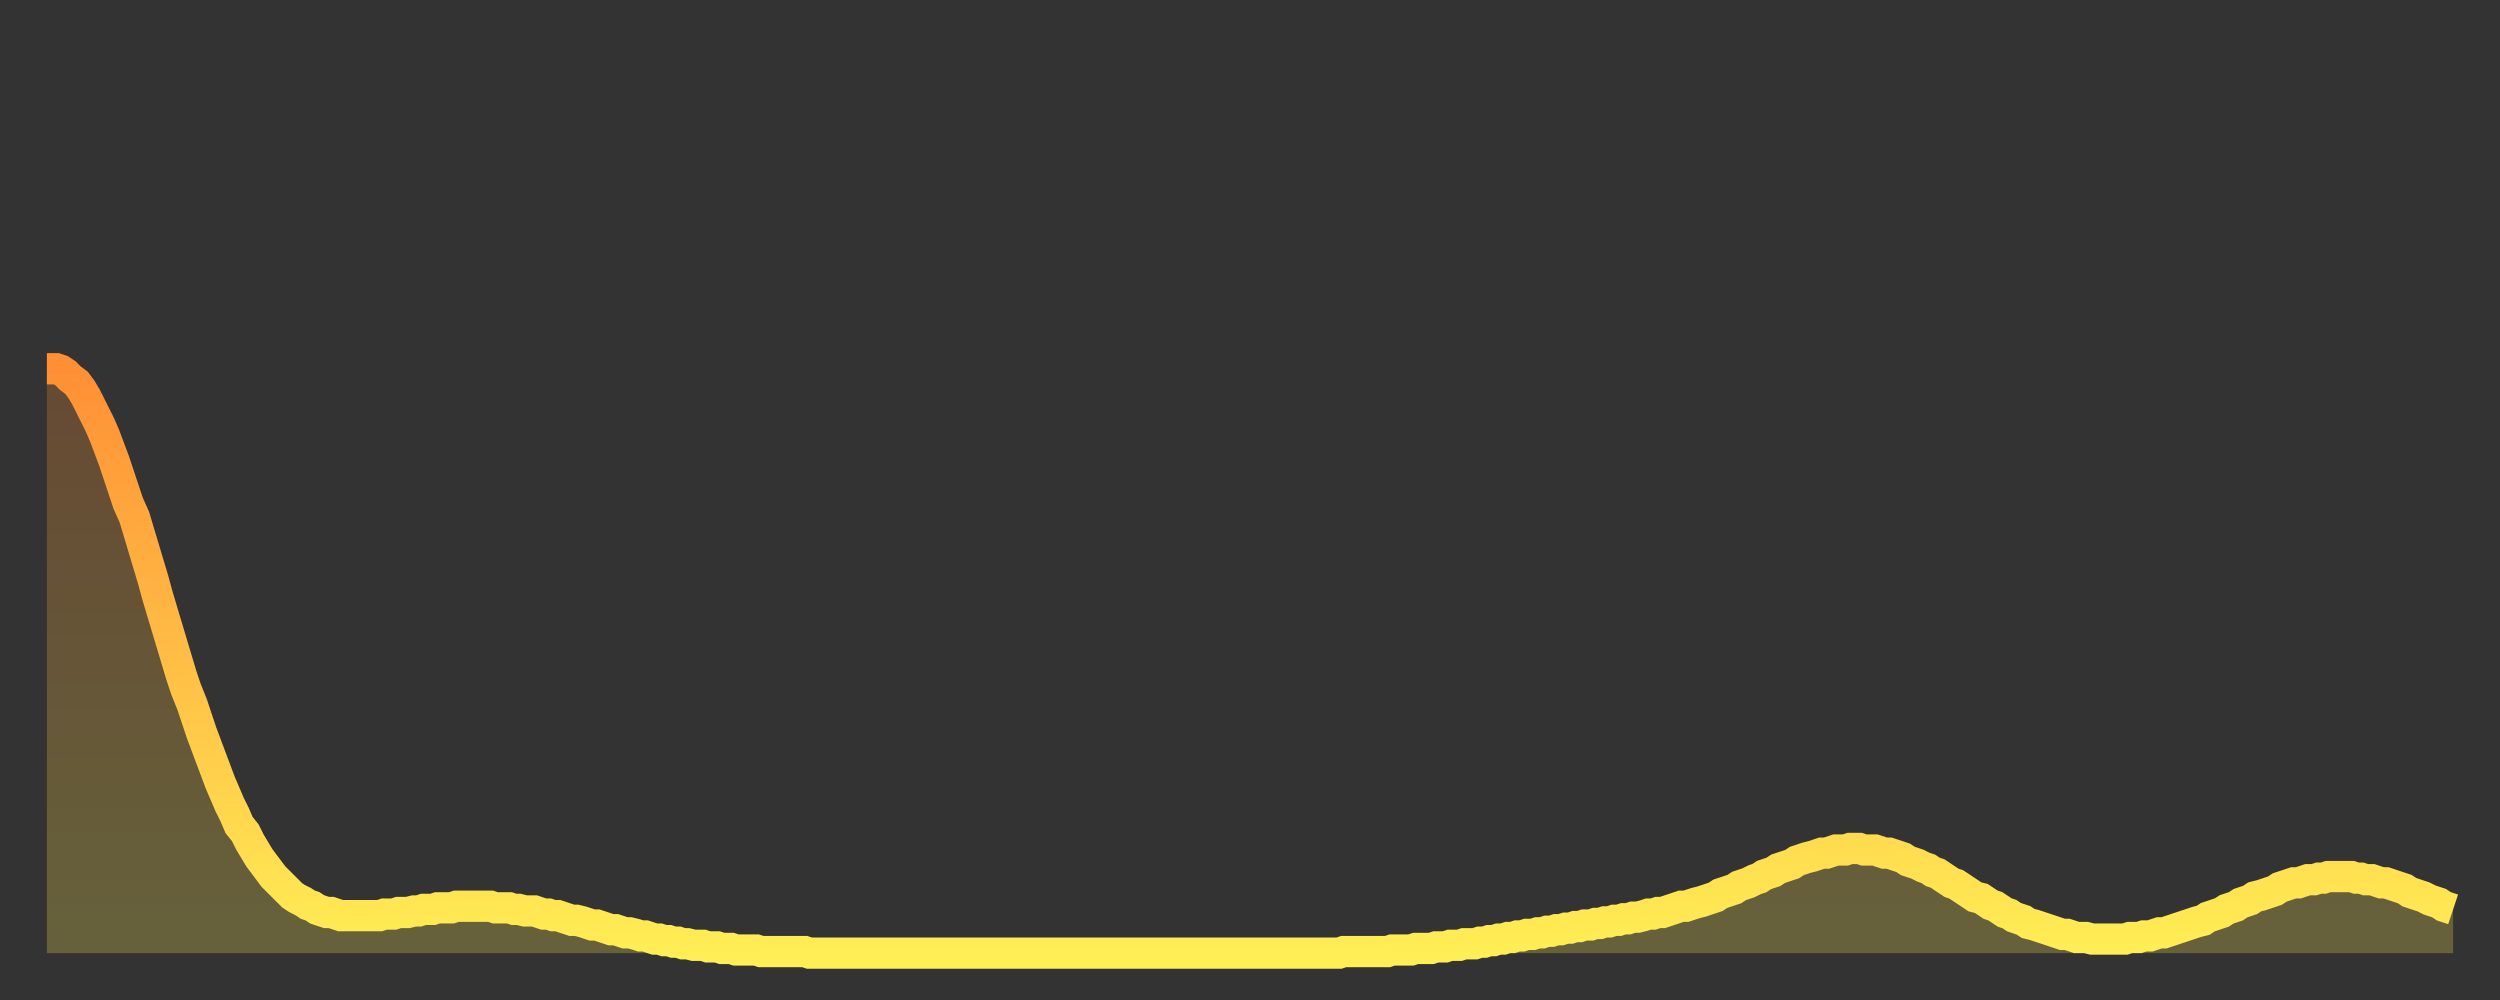 <?xml version="1.0" encoding="utf-8" ?>
<svg baseProfile="full" height="64" version="1.1" width="160" xmlns="http://www.w3.org/2000/svg" xmlns:ev="http://www.w3.org/2001/xml-events" xmlns:xlink="http://www.w3.org/1999/xlink"><rect width="100%" height="100%" fill="#333333" stroke="none"/><defs><linearGradient id="id1426746" x1="0" x2="0" y1="0" y2="1"><stop offset="0%" stop-color="#ff8f35" /><stop offset="50%" stop-color="#ffbe45" /><stop offset="100%" stop-color="#ffee55" /></linearGradient></defs><g transform="translate(3,3)"><g><path d="M 0.0 20.6 0.3 20.6 0.6 20.6 0.9 20.7 1.2 20.9 1.5 21.2 1.9 21.5 2.2 21.9 2.5 22.4 2.8 23.0 3.1 23.6 3.4 24.2 3.7 24.9 4.0 25.7 4.3 26.5 4.6 27.4 4.9 28.3 5.2 29.2 5.6 30.1 5.9 31.1 6.2 32.1 6.5 33.1 6.8 34.1 7.1 35.2 7.4 36.2 7.7 37.2 8.0 38.2 8.3 39.2 8.6 40.2 8.9 41.1 9.3 42.1 9.6 43.0 9.9 43.9 10.2 44.7 10.5 45.5 10.8 46.3 11.1 47.1 11.4 47.8 11.7 48.5 12.0 49.1 12.3 49.8 12.7 50.3 13.0 50.9 13.3 51.4 13.6 51.9 13.9 52.3 14.2 52.7 14.5 53.1 14.8 53.4 15.1 53.7 15.4 54.0 15.7 54.3 16.0 54.5 16.4 54.7 16.7 54.9 17.0 55.0 17.3 55.2 17.6 55.3 17.9 55.4 18.2 55.4 18.5 55.5 18.8 55.6 19.1 55.6 19.4 55.6 19.8 55.6 20.1 55.6 20.4 55.6 20.7 55.6 21.0 55.6 21.3 55.6 21.6 55.5 21.9 55.5 22.2 55.5 22.5 55.4 22.8 55.4 23.1 55.4 23.5 55.3 23.8 55.3 24.1 55.2 24.4 55.2 24.7 55.2 25.0 55.1 25.3 55.1 25.6 55.1 25.9 55.1 26.2 55.0 26.5 55.0 26.8 55.0 27.2 55.0 27.5 55.0 27.8 55.0 28.1 55.0 28.4 55.0 28.7 55.1 29.0 55.1 29.3 55.1 29.6 55.1 29.9 55.2 30.2 55.2 30.6 55.3 30.9 55.3 31.2 55.3 31.5 55.4 31.8 55.5 32.1 55.5 32.4 55.6 32.7 55.6 33.0 55.7 33.3 55.8 33.6 55.9 33.9 55.9 34.3 56.0 34.6 56.1 34.9 56.2 35.2 56.2 35.5 56.3 35.8 56.4 36.1 56.5 36.4 56.5 36.7 56.6 37.0 56.7 37.3 56.7 37.7 56.8 38.0 56.9 38.3 56.9 38.6 57.0 38.9 57.1 39.2 57.1 39.5 57.2 39.8 57.2 40.1 57.3 40.4 57.3 40.7 57.4 41.0 57.4 41.4 57.5 41.7 57.5 42.0 57.5 42.3 57.6 42.6 57.6 42.9 57.6 43.2 57.7 43.5 57.7 43.8 57.7 44.1 57.8 44.4 57.8 44.7 57.8 45.1 57.8 45.4 57.8 45.7 57.9 46.0 57.9 46.3 57.9 46.6 57.9 46.9 57.9 47.2 57.9 47.5 57.9 47.8 57.9 48.1 57.9 48.5 57.9 48.8 58.0 49.1 58.0 49.4 58.0 49.7 58.0 50.0 58.0 50.3 58.0 50.6 58.0 50.9 58.0 51.2 58.0 51.5 58.0 51.8 58.0 52.2 58.0 52.5 58.0 52.8 58.0 53.1 58.0 53.4 58.0 53.7 58.0 54.0 58.0 54.3 58.0 54.6 58.0 54.9 58.0 55.2 58.0 55.6 58.0 55.9 58.0 56.2 58.0 56.5 58.0 56.8 58.0 57.1 58.0 57.4 58.0 57.7 58.0 58.0 58.0 58.3 58.0 58.6 58.0 58.9 58.0 59.3 58.0 59.6 58.0 59.9 58.0 60.2 58.0 60.5 58.0 60.8 58.0 61.1 58.0 61.4 58.0 61.7 58.0 62.0 58.0 62.3 58.0 62.6 58.0 63.0 58.0 63.3 58.0 63.6 58.0 63.9 58.0 64.2 58.0 64.5 58.0 64.8 58.0 65.1 58.0 65.4 58.0 65.7 58.0 66.0 58.0 66.4 58.0 66.7 58.0 67.0 58.0 67.3 58.0 67.6 58.0 67.9 58.0 68.2 58.0 68.5 58.0 68.8 58.0 69.1 58.0 69.4 58.0 69.7 58.0 70.1 58.0 70.4 58.0 70.7 58.0 71.0 58.0 71.3 58.0 71.6 58.0 71.9 58.0 72.2 58.0 72.5 58.0 72.8 58.0 73.1 58.0 73.5 58.0 73.8 58.0 74.1 58.0 74.4 58.0 74.7 58.0 75.0 58.0 75.3 58.0 75.6 58.0 75.9 58.0 76.2 58.0 76.5 58.0 76.8 58.0 77.2 58.0 77.5 58.0 77.8 58.0 78.1 58.0 78.4 58.0 78.7 58.0 79.0 58.0 79.3 58.0 79.6 58.0 79.9 58.0 80.2 58.0 80.5 58.0 80.9 58.0 81.2 58.0 81.5 58.0 81.8 58.0 82.1 58.0 82.4 58.0 82.7 58.0 83.0 57.9 83.3 57.9 83.6 57.9 83.9 57.9 84.3 57.9 84.6 57.9 84.9 57.9 85.2 57.9 85.5 57.9 85.8 57.9 86.1 57.8 86.4 57.8 86.7 57.8 87.0 57.8 87.3 57.8 87.6 57.7 88.0 57.7 88.3 57.7 88.6 57.7 88.9 57.6 89.2 57.6 89.5 57.6 89.8 57.5 90.1 57.5 90.4 57.5 90.7 57.4 91.0 57.4 91.4 57.4 91.7 57.3 92.0 57.3 92.3 57.2 92.6 57.2 92.9 57.1 93.2 57.1 93.5 57.0 93.8 57.0 94.1 56.9 94.4 56.9 94.7 56.8 95.1 56.8 95.4 56.7 95.7 56.7 96.0 56.6 96.3 56.6 96.6 56.5 96.9 56.5 97.2 56.4 97.5 56.4 97.8 56.3 98.1 56.3 98.4 56.2 98.8 56.2 99.1 56.1 99.4 56.1 99.7 56.0 100.0 56.0 100.3 55.9 100.6 55.9 100.9 55.8 101.2 55.8 101.5 55.7 101.8 55.7 102.2 55.6 102.5 55.5 102.8 55.5 103.1 55.4 103.4 55.4 103.7 55.3 104.0 55.2 104.3 55.1 104.6 55.0 104.9 55.0 105.2 54.9 105.5 54.8 105.9 54.7 106.2 54.6 106.5 54.5 106.8 54.4 107.1 54.2 107.4 54.1 107.7 54.0 108.0 53.9 108.3 53.7 108.6 53.6 108.9 53.5 109.3 53.3 109.6 53.2 109.9 53.0 110.2 52.9 110.5 52.8 110.8 52.6 111.1 52.5 111.4 52.4 111.7 52.3 112.0 52.1 112.3 52.0 112.6 51.9 113.0 51.8 113.3 51.7 113.6 51.6 113.9 51.6 114.2 51.5 114.5 51.4 114.8 51.4 115.1 51.4 115.4 51.3 115.7 51.3 116.0 51.3 116.3 51.4 116.7 51.4 117.0 51.4 117.3 51.5 117.6 51.6 117.9 51.6 118.2 51.7 118.5 51.8 118.8 51.9 119.1 52.1 119.4 52.2 119.7 52.3 120.1 52.5 120.4 52.6 120.7 52.8 121.0 52.9 121.3 53.1 121.6 53.3 121.9 53.5 122.2 53.6 122.5 53.8 122.8 54.0 123.1 54.2 123.4 54.4 123.8 54.5 124.1 54.7 124.4 54.9 124.7 55.0 125.0 55.2 125.3 55.4 125.6 55.5 125.9 55.7 126.2 55.8 126.5 55.9 126.8 56.1 127.2 56.2 127.5 56.3 127.8 56.4 128.1 56.5 128.4 56.6 128.7 56.7 129.0 56.8 129.3 56.8 129.6 56.9 129.9 57.0 130.2 57.0 130.5 57.0 130.9 57.1 131.2 57.1 131.5 57.1 131.8 57.1 132.1 57.1 132.4 57.1 132.7 57.1 133.0 57.1 133.3 57.0 133.6 57.0 133.9 57.0 134.2 56.9 134.6 56.9 134.9 56.8 135.2 56.7 135.5 56.7 135.8 56.6 136.1 56.5 136.4 56.4 136.7 56.3 137.0 56.2 137.3 56.1 137.6 56.0 138.0 55.9 138.3 55.7 138.6 55.6 138.9 55.5 139.2 55.4 139.5 55.2 139.8 55.1 140.1 55.0 140.4 54.8 140.7 54.7 141.0 54.6 141.3 54.4 141.7 54.3 142.0 54.2 142.3 54.1 142.6 54.0 142.9 53.8 143.2 53.7 143.5 53.6 143.8 53.5 144.1 53.5 144.4 53.4 144.7 53.3 145.1 53.3 145.4 53.2 145.7 53.2 146.0 53.1 146.3 53.1 146.6 53.1 146.9 53.1 147.2 53.1 147.5 53.1 147.8 53.2 148.1 53.2 148.4 53.3 148.8 53.3 149.1 53.4 149.4 53.5 149.7 53.5 150.0 53.6 150.3 53.7 150.6 53.8 150.9 53.9 151.2 54.1 151.5 54.2 151.8 54.3 152.1 54.4 152.5 54.6 152.8 54.7 153.1 54.8 153.4 55.0 153.7 55.1 154.0 55.2" fill="none" id="graph-curve" opacity="1" stroke="url(#id1426746)" stroke-width="2" /><path d="M 0 58 L 0.0 20.6 0.3 20.6 0.6 20.6 0.9 20.7 1.2 20.9 1.5 21.2 1.9 21.5 2.2 21.9 2.5 22.4 2.8 23.0 3.1 23.6 3.4 24.2 3.7 24.9 4.0 25.7 4.3 26.5 4.6 27.4 4.9 28.3 5.2 29.2 5.6 30.1 5.9 31.1 6.2 32.1 6.5 33.1 6.8 34.1 7.1 35.2 7.4 36.2 7.7 37.2 8.0 38.2 8.3 39.2 8.6 40.2 8.9 41.1 9.3 42.1 9.6 43.0 9.9 43.9 10.2 44.7 10.5 45.5 10.8 46.3 11.1 47.1 11.4 47.8 11.7 48.5 12.0 49.1 12.3 49.8 12.7 50.3 13.0 50.9 13.3 51.4 13.6 51.9 13.9 52.3 14.2 52.7 14.5 53.1 14.8 53.4 15.1 53.7 15.4 54.0 15.7 54.3 16.0 54.5 16.4 54.7 16.7 54.9 17.0 55.0 17.3 55.2 17.6 55.3 17.9 55.4 18.2 55.4 18.5 55.5 18.8 55.6 19.1 55.6 19.4 55.6 19.8 55.6 20.1 55.6 20.4 55.6 20.7 55.6 21.0 55.6 21.3 55.6 21.6 55.5 21.9 55.5 22.2 55.5 22.5 55.4 22.8 55.4 23.1 55.4 23.5 55.3 23.8 55.3 24.1 55.2 24.4 55.2 24.7 55.2 25.0 55.1 25.3 55.1 25.6 55.1 25.9 55.1 26.2 55.0 26.5 55.0 26.8 55.0 27.2 55.0 27.5 55.0 27.8 55.0 28.1 55.0 28.4 55.0 28.7 55.1 29.0 55.1 29.3 55.1 29.6 55.1 29.9 55.2 30.2 55.2 30.6 55.3 30.9 55.3 31.2 55.3 31.5 55.4 31.8 55.5 32.1 55.5 32.4 55.6 32.7 55.6 33.0 55.7 33.3 55.8 33.6 55.9 33.9 55.9 34.3 56.0 34.6 56.1 34.9 56.2 35.2 56.2 35.5 56.3 35.8 56.4 36.1 56.5 36.4 56.5 36.7 56.6 37.0 56.7 37.3 56.7 37.7 56.8 38.0 56.9 38.3 56.9 38.6 57.0 38.9 57.1 39.2 57.1 39.5 57.2 39.8 57.2 40.1 57.3 40.4 57.3 40.7 57.4 41.0 57.4 41.4 57.5 41.7 57.5 42.0 57.5 42.3 57.6 42.6 57.6 42.9 57.6 43.2 57.7 43.5 57.7 43.8 57.7 44.1 57.8 44.4 57.8 44.7 57.8 45.1 57.8 45.4 57.8 45.7 57.9 46.0 57.9 46.3 57.9 46.6 57.9 46.9 57.9 47.2 57.9 47.5 57.9 47.8 57.9 48.1 57.9 48.5 57.9 48.8 58.0 49.1 58.0 49.4 58.0 49.7 58.0 50.0 58.0 50.3 58.0 50.6 58.0 50.9 58.0 51.2 58.0 51.5 58.0 51.8 58.0 52.2 58.0 52.5 58.0 52.8 58.0 53.1 58.0 53.4 58.0 53.7 58.0 54.0 58.0 54.3 58.0 54.6 58.0 54.9 58.0 55.2 58.0 55.6 58.0 55.9 58.0 56.2 58.0 56.5 58.0 56.8 58.0 57.1 58.0 57.4 58.0 57.7 58.0 58.0 58.0 58.3 58.0 58.6 58.0 58.9 58.0 59.3 58.0 59.6 58.0 59.9 58.0 60.2 58.0 60.5 58.0 60.8 58.0 61.1 58.0 61.4 58.0 61.7 58.0 62.0 58.0 62.3 58.0 62.6 58.0 63.0 58.0 63.3 58.0 63.6 58.0 63.9 58.0 64.2 58.0 64.5 58.0 64.8 58.0 65.1 58.0 65.4 58.0 65.7 58.0 66.0 58.0 66.4 58.0 66.7 58.0 67.0 58.0 67.3 58.0 67.6 58.0 67.9 58.0 68.2 58.0 68.5 58.0 68.8 58.0 69.1 58.0 69.4 58.0 69.7 58.0 70.1 58.0 70.4 58.0 70.7 58.0 71.0 58.0 71.3 58.0 71.6 58.0 71.9 58.0 72.2 58.0 72.5 58.0 72.8 58.0 73.1 58.0 73.5 58.0 73.8 58.0 74.1 58.0 74.4 58.0 74.7 58.0 75.0 58.0 75.3 58.0 75.6 58.0 75.9 58.0 76.2 58.0 76.5 58.0 76.8 58.0 77.2 58.0 77.5 58.0 77.8 58.0 78.1 58.0 78.4 58.0 78.7 58.0 79.0 58.0 79.3 58.0 79.6 58.0 79.9 58.0 80.2 58.0 80.5 58.0 80.9 58.0 81.2 58.0 81.5 58.0 81.8 58.0 82.1 58.0 82.4 58.0 82.7 58.0 83.0 57.9 83.3 57.9 83.6 57.9 83.9 57.9 84.3 57.9 84.6 57.9 84.9 57.9 85.2 57.9 85.5 57.9 85.8 57.9 86.1 57.8 86.4 57.8 86.7 57.8 87.0 57.8 87.3 57.8 87.6 57.7 88.0 57.7 88.3 57.7 88.6 57.7 88.9 57.6 89.2 57.6 89.5 57.6 89.8 57.5 90.1 57.5 90.4 57.5 90.7 57.4 91.0 57.4 91.4 57.4 91.7 57.3 92.0 57.3 92.3 57.2 92.6 57.2 92.9 57.1 93.2 57.1 93.5 57.0 93.8 57.0 94.1 56.9 94.4 56.9 94.7 56.8 95.1 56.8 95.4 56.7 95.7 56.7 96.0 56.6 96.3 56.6 96.6 56.5 96.9 56.5 97.2 56.4 97.5 56.4 97.8 56.3 98.1 56.3 98.4 56.2 98.8 56.2 99.1 56.1 99.4 56.1 99.7 56.0 100.0 56.0 100.3 55.9 100.6 55.9 100.9 55.8 101.2 55.8 101.5 55.7 101.8 55.7 102.2 55.6 102.5 55.5 102.8 55.5 103.1 55.4 103.4 55.4 103.7 55.3 104.0 55.2 104.3 55.1 104.6 55.0 104.9 55.0 105.2 54.9 105.5 54.8 105.9 54.7 106.2 54.6 106.5 54.5 106.8 54.4 107.1 54.2 107.4 54.1 107.7 54.0 108.0 53.9 108.3 53.7 108.6 53.6 108.9 53.5 109.3 53.3 109.6 53.2 109.9 53.0 110.2 52.9 110.5 52.8 110.8 52.6 111.1 52.5 111.4 52.4 111.7 52.3 112.0 52.1 112.3 52.0 112.6 51.9 113.0 51.8 113.3 51.7 113.6 51.6 113.9 51.6 114.2 51.5 114.5 51.4 114.8 51.4 115.1 51.4 115.4 51.3 115.7 51.3 116.0 51.3 116.3 51.4 116.7 51.4 117.0 51.4 117.3 51.5 117.6 51.6 117.9 51.6 118.2 51.7 118.5 51.8 118.8 51.9 119.1 52.1 119.4 52.2 119.7 52.3 120.1 52.5 120.4 52.6 120.7 52.8 121.0 52.9 121.3 53.1 121.6 53.3 121.9 53.5 122.2 53.6 122.5 53.8 122.8 54.0 123.1 54.2 123.4 54.4 123.8 54.5 124.1 54.7 124.4 54.9 124.7 55.0 125.0 55.2 125.3 55.4 125.6 55.5 125.9 55.7 126.2 55.8 126.5 55.9 126.8 56.1 127.2 56.2 127.5 56.3 127.8 56.4 128.1 56.5 128.4 56.6 128.7 56.7 129.0 56.8 129.3 56.8 129.6 56.9 129.9 57.0 130.2 57.0 130.5 57.0 130.9 57.1 131.2 57.1 131.5 57.1 131.8 57.1 132.1 57.1 132.4 57.1 132.7 57.1 133.0 57.1 133.3 57.0 133.6 57.0 133.9 57.0 134.2 56.9 134.6 56.9 134.9 56.8 135.2 56.7 135.5 56.7 135.8 56.6 136.1 56.5 136.4 56.4 136.7 56.3 137.0 56.2 137.3 56.1 137.6 56.0 138.0 55.9 138.3 55.7 138.6 55.6 138.9 55.5 139.2 55.4 139.5 55.2 139.8 55.1 140.1 55.0 140.4 54.8 140.7 54.7 141.0 54.6 141.3 54.4 141.7 54.3 142.0 54.2 142.3 54.1 142.6 54.0 142.9 53.8 143.2 53.7 143.5 53.6 143.8 53.5 144.1 53.5 144.4 53.4 144.7 53.3 145.1 53.3 145.4 53.2 145.7 53.2 146.0 53.1 146.3 53.1 146.6 53.1 146.9 53.1 147.2 53.1 147.5 53.1 147.8 53.2 148.1 53.2 148.4 53.3 148.8 53.3 149.1 53.4 149.4 53.5 149.7 53.5 150.0 53.6 150.3 53.7 150.6 53.8 150.9 53.9 151.2 54.1 151.5 54.2 151.8 54.3 152.1 54.4 152.5 54.6 152.8 54.7 153.1 54.8 153.4 55.0 153.7 55.1 154.0 55.2 154 58" fill="url(#id1426746)" fill-opacity=".25" id="graph-shadow" /></g></g></svg>